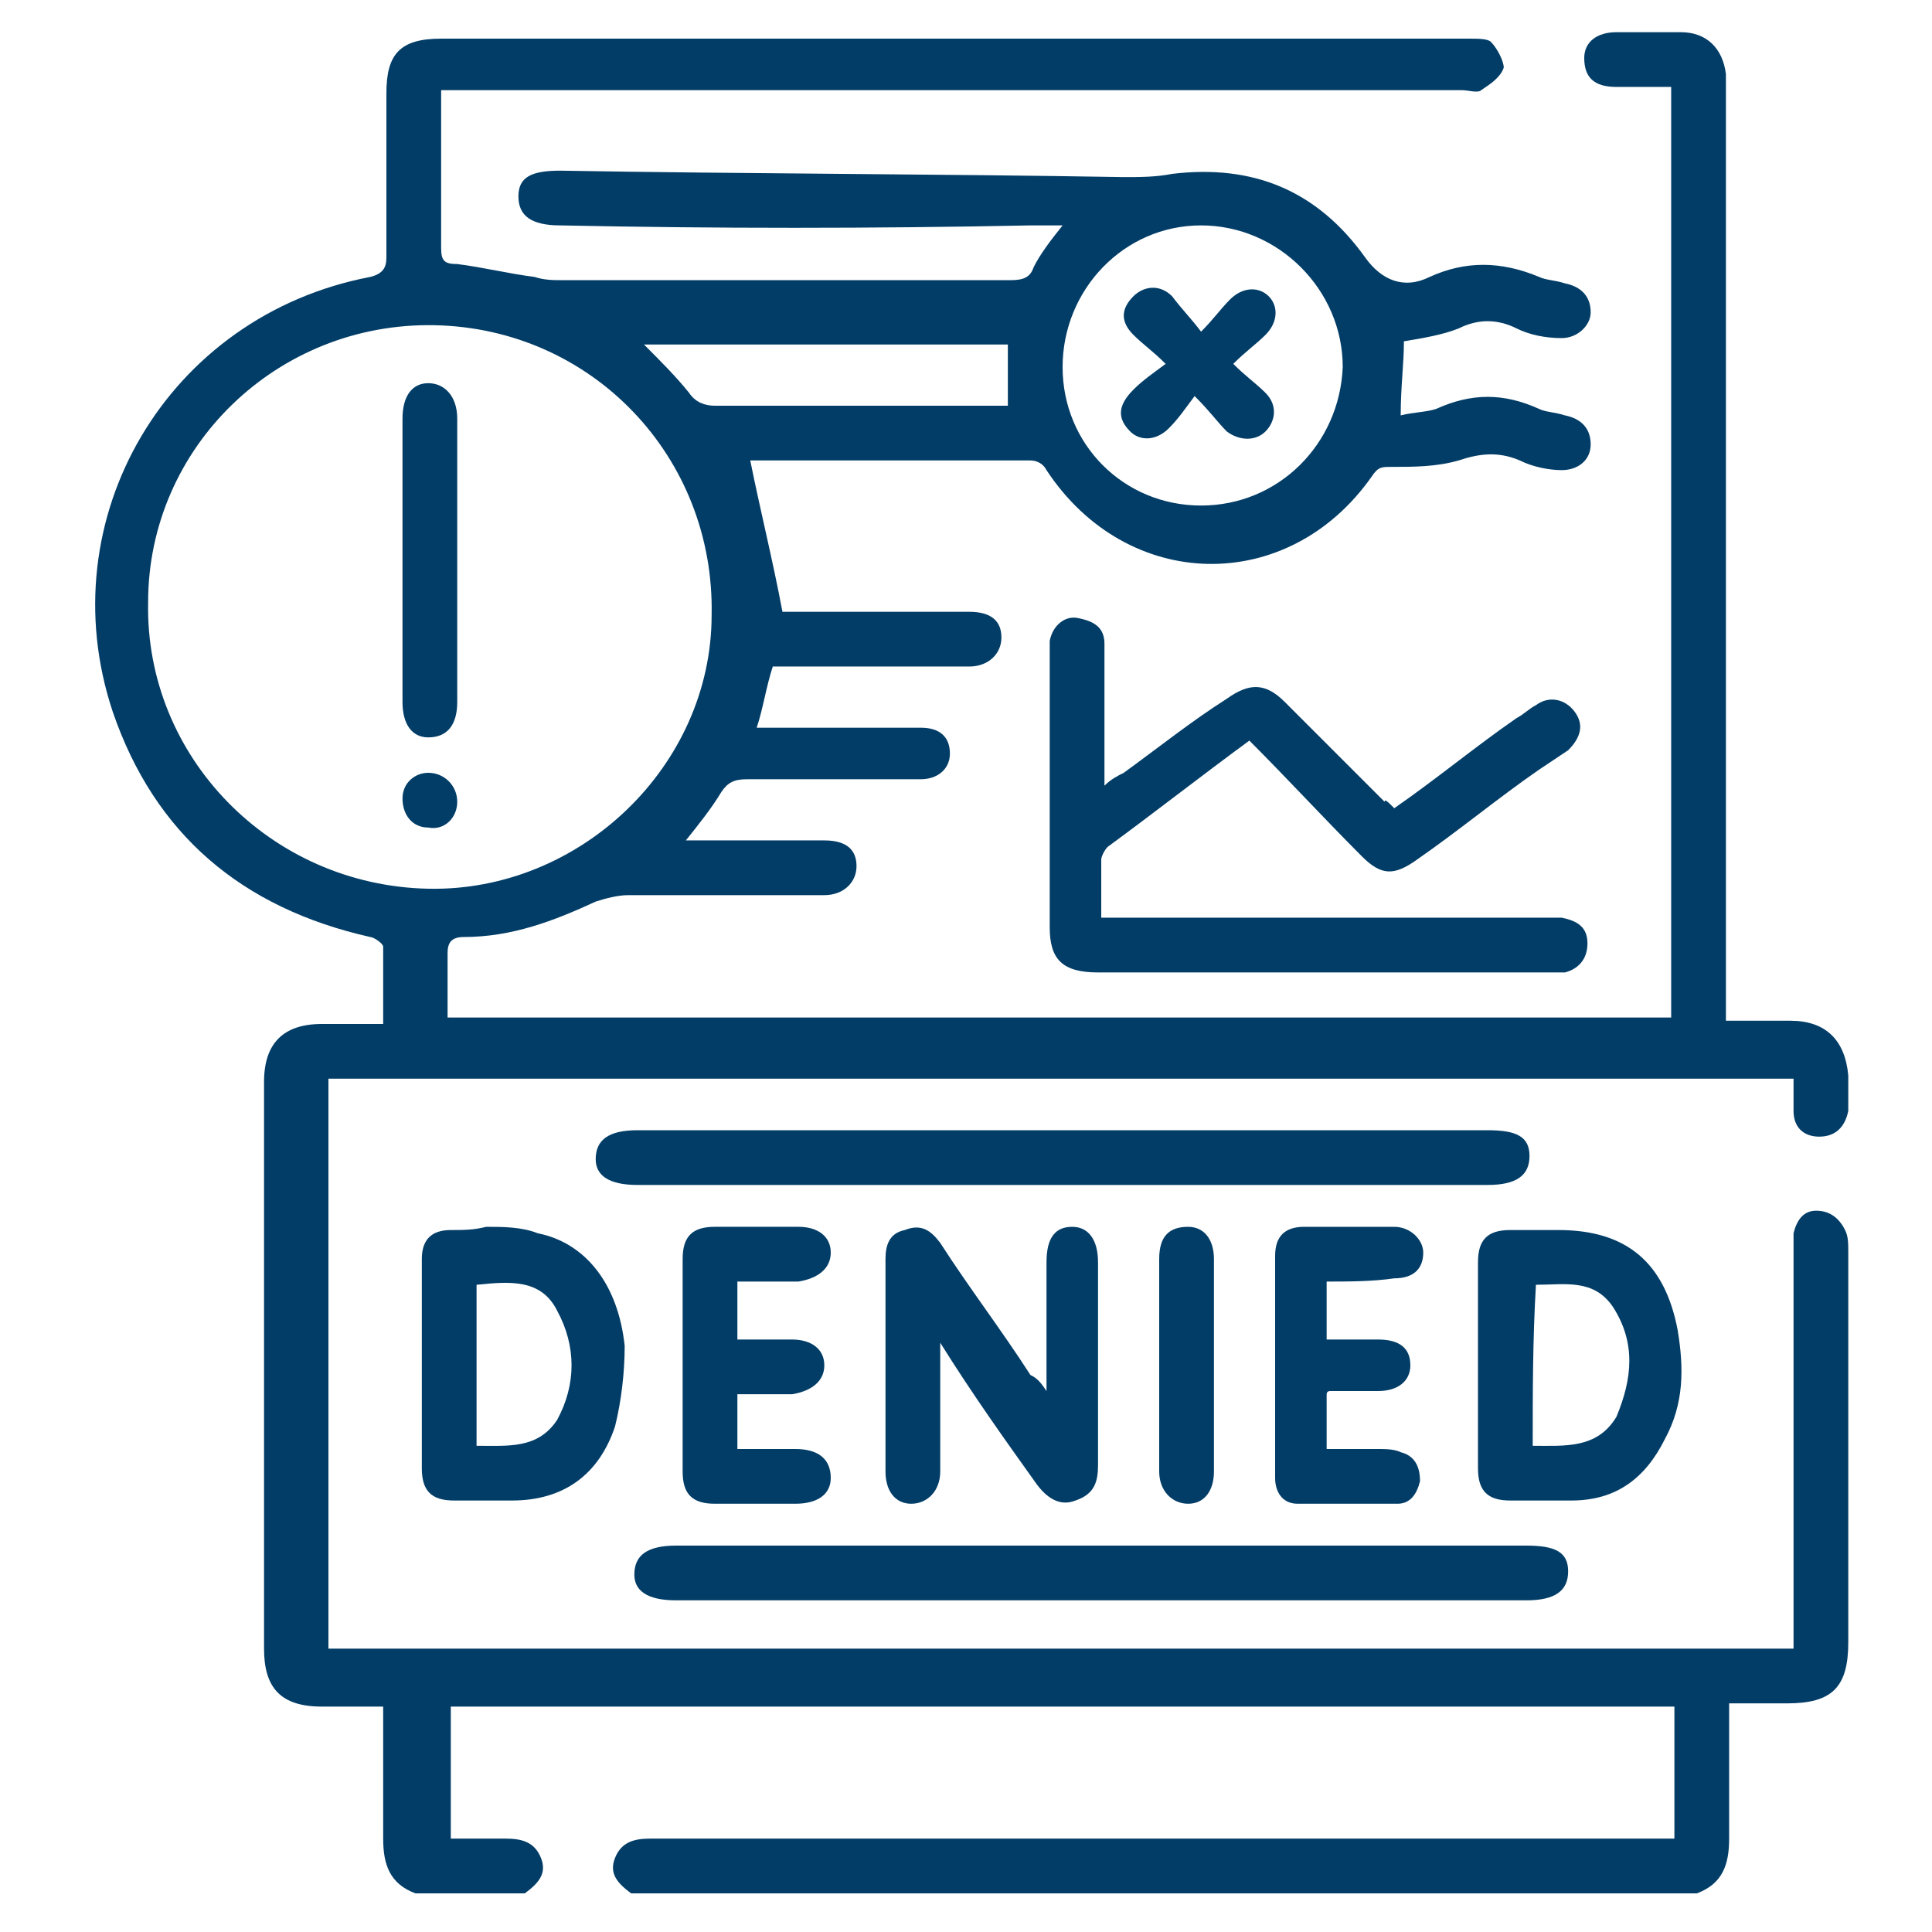 <?xml version="1.0" encoding="utf-8"?>
<!-- Generator: Adobe Illustrator 26.0.1, SVG Export Plug-In . SVG Version: 6.00 Build 0)  -->
<svg version="1.1" id="Layer_1" xmlns="http://www.w3.org/2000/svg" xmlns:xlink="http://www.w3.org/1999/xlink" x="0px" y="0px"
	 viewBox="0 0 60 60" style="enable-background:new 0 0 60 60;" xml:space="preserve">
<style type="text/css">
	.st0{fill:#023d67;}
</style>
<g>
	<path class="st0" d="M12.9,58.8c-0.8-0.3-1-0.9-1-1.7c0-1.3,0-2.7,0-4.1c-0.6,0-1.3,0-1.9,0c-1.3,0-1.8-0.6-1.8-1.8
		c0-5.9,0-11.7,0-17.6c0-1.2,0.6-1.8,1.8-1.8c0.6,0,1.2,0,1.9,0c0-0.8,0-1.6,0-2.4c0-0.1-0.3-0.3-0.4-0.3c-4-0.9-6.7-3.2-8-7
		c-2-6,1.7-12.3,8-13.5c0.4-0.1,0.5-0.3,0.5-0.6c0-1.7,0-3.4,0-5.1c0-1.2,0.4-1.7,1.7-1.7c10.6,0,21.3,0,31.9,0c0.3,0,0.6,0,0.7,0.1
		c0.2,0.2,0.4,0.6,0.4,0.8c-0.1,0.3-0.4,0.5-0.7,0.7c-0.1,0.1-0.4,0-0.6,0c-10.3,0-20.7,0-31,0c-0.2,0-0.4,0-0.7,0
		c0,0.2,0,0.4,0,0.6c0,1.4,0,2.9,0,4.3c0,0.4,0.1,0.5,0.5,0.5c0.8,0.1,1.6,0.3,2.4,0.4c0.3,0.1,0.6,0.1,0.8,0.1c4.7,0,9.3,0,14,0
		c0.4,0,0.6-0.1,0.7-0.4c0.2-0.4,0.5-0.8,0.9-1.3c-0.4,0-0.7,0-1,0C27.1,7.1,22.2,7.1,17.4,7c-0.9,0-1.3-0.3-1.3-0.9
		c0-0.6,0.4-0.8,1.3-0.8c5.8,0.1,11.7,0.1,17.5,0.2c0.5,0,1,0,1.5-0.1c2.5-0.3,4.5,0.5,6,2.6c0.5,0.7,1.2,1,2,0.6
		c1.1-0.5,2.2-0.5,3.4,0c0.2,0.1,0.5,0.1,0.8,0.2c0.5,0.1,0.8,0.4,0.8,0.9c0,0.4-0.4,0.8-0.9,0.8c-0.5,0-1-0.1-1.4-0.3
		c-0.6-0.3-1.2-0.3-1.8,0c-0.5,0.2-1.1,0.3-1.7,0.4c0,0.7-0.1,1.4-0.1,2.3c0.4-0.1,0.8-0.1,1.1-0.2c1.1-0.5,2.1-0.5,3.2,0
		c0.2,0.1,0.5,0.1,0.8,0.2c0.5,0.1,0.8,0.4,0.8,0.9c0,0.5-0.4,0.8-0.9,0.8c-0.4,0-0.9-0.1-1.3-0.3c-0.7-0.3-1.3-0.2-1.9,0
		c-0.7,0.2-1.4,0.2-2.1,0.2c-0.3,0-0.4,0-0.6,0.3c-2.6,3.7-7.6,3.6-10.1-0.2c-0.1-0.2-0.3-0.3-0.5-0.3c-2.9,0-5.8,0-8.7,0
		c-0.1,0-0.1,0,0,0c0.3,1.5,0.7,3.1,1,4.7c0.2,0,0.6,0,1,0c1.6,0,3.2,0,4.8,0c0.7,0,1,0.3,1,0.8c0,0.5-0.4,0.9-1,0.9
		c-1.8,0-3.6,0-5.5,0c-0.2,0-0.4,0-0.6,0c-0.2,0.6-0.3,1.3-0.5,1.9c1.5,0,3,0,4.5,0c0.2,0,0.4,0,0.6,0c0.6,0,0.9,0.3,0.9,0.8
		c0,0.5-0.4,0.8-0.9,0.8c-1.8,0-3.6,0-5.4,0c-0.4,0-0.6,0.1-0.8,0.4c-0.3,0.5-0.7,1-1.1,1.5c0.2,0,0.3,0,0.4,0c1.3,0,2.6,0,3.9,0
		c0.7,0,1,0.3,1,0.8c0,0.5-0.4,0.9-1,0.9c-2,0-4.1,0-6.1,0c-0.3,0-0.7,0.1-1,0.2c-1.3,0.6-2.6,1.1-4.1,1.1c-0.4,0-0.5,0.2-0.5,0.5
		c0,0.7,0,1.3,0,2c12.7,0,25.4,0,38,0c0-9.6,0-19.2,0-28.9c-0.5,0-1.1,0-1.7,0c-0.7,0-1-0.3-1-0.9c0-0.5,0.4-0.8,1-0.8
		c0.7,0,1.4,0,2,0c0.8,0,1.3,0.5,1.4,1.3c0,0.2,0,0.4,0,0.6c0,9.3,0,18.6,0,28c0,0.2,0,0.5,0,0.8c0.7,0,1.3,0,2,0
		c1.1,0,1.7,0.6,1.8,1.7c0,0.4,0,0.7,0,1.1c-0.1,0.5-0.4,0.8-0.9,0.8c-0.5,0-0.8-0.3-0.8-0.8c0-0.3,0-0.7,0-1c-15.2,0-30.3,0-45.5,0
		c0,5.9,0,11.8,0,17.7c15.1,0,30.3,0,45.5,0c0-0.2,0-0.5,0-0.7c0-3.9,0-7.7,0-11.6c0-0.2,0-0.4,0-0.6c0.1-0.4,0.3-0.7,0.7-0.7
		c0.4,0,0.7,0.2,0.9,0.6c0.1,0.2,0.1,0.4,0.1,0.7c0,4,0,8.1,0,12.1c0,1.4-0.5,1.9-1.9,1.9c-0.6,0-1.2,0-1.8,0c0,1.4,0,2.8,0,4.2
		c0,0.8-0.2,1.4-1,1.7c-11,0-22.1,0-33.1,0c-0.4-0.3-0.7-0.6-0.5-1.1c0.2-0.5,0.6-0.6,1.1-0.6c0.1,0,0.3,0,0.4,0
		c10.2,0,20.4,0,30.7,0c0.2,0,0.5,0,0.7,0c0-1.4,0-2.8,0-4.1c-12.7,0-25.4,0-38,0c0,1.4,0,2.7,0,4.1c0.6,0,1.1,0,1.7,0
		c0.5,0,0.9,0.1,1.1,0.6c0.2,0.5-0.1,0.8-0.5,1.1C14.9,58.8,13.9,58.8,12.9,58.8z M13.3,27.6c4.7,0.1,8.8-3.8,8.8-8.5
		c0.1-4.9-3.7-8.9-8.6-9c-4.9-0.1-8.9,3.8-8.9,8.6C4.5,23.5,8.4,27.5,13.3,27.6z M37.3,15.7c2.4,0,4.3-1.9,4.4-4.3
		c0-2.4-2-4.4-4.4-4.4C34.9,7,33,9,33,11.4C33,13.8,34.9,15.7,37.3,15.7z M20,10.7c0.5,0.5,1,1,1.4,1.5c0.2,0.3,0.5,0.4,0.8,0.4
		c2.9,0,5.7,0,8.6,0c0.2,0,0.4,0,0.5,0c0-0.7,0-1.3,0-1.9C27.5,10.7,23.8,10.7,20,10.7z"/>
	<path class="st0" d="M43.3,25.1c1.3-0.9,2.5-1.9,3.8-2.8c0.2-0.1,0.4-0.3,0.6-0.4c0.4-0.3,0.9-0.2,1.2,0.2c0.3,0.4,0.2,0.8-0.2,1.2
		c-0.3,0.2-0.6,0.4-0.9,0.6c-1.3,0.9-2.5,1.9-3.8,2.8c-0.7,0.5-1.1,0.5-1.7-0.1c-1.2-1.2-2.3-2.4-3.5-3.6c-1.5,1.1-2.9,2.2-4.4,3.3
		c-0.1,0.1-0.2,0.3-0.2,0.4c0,0.6,0,1.2,0,1.8c0.2,0,0.5,0,0.7,0c4.4,0,8.7,0,13.1,0c0.2,0,0.3,0,0.5,0c0.5,0.1,0.8,0.3,0.8,0.8
		c0,0.5-0.3,0.8-0.7,0.9c-0.1,0-0.3,0-0.4,0c-4.7,0-9.4,0-14.1,0c-1.1,0-1.5-0.4-1.5-1.4c0-2.8,0-5.7,0-8.5c0-0.1,0-0.3,0-0.4
		c0.1-0.5,0.5-0.8,0.9-0.7c0.5,0.1,0.8,0.3,0.8,0.8c0,1.2,0,2.4,0,3.6c0,0.2,0,0.4,0,0.8c0.2-0.2,0.4-0.3,0.6-0.4
		c1.1-0.8,2.1-1.6,3.2-2.3c0.7-0.5,1.2-0.5,1.8,0.1c1,1,2.1,2.1,3.1,3.1C43,24.8,43.1,24.9,43.3,25.1z"/>
	<path class="st0" d="M33,36.8c-4.4,0-8.8,0-13.2,0c-0.9,0-1.3-0.3-1.3-0.8c0-0.6,0.4-0.9,1.3-0.9c8.8,0,17.6,0,26.4,0
		c0.9,0,1.3,0.2,1.3,0.8c0,0.6-0.4,0.9-1.3,0.9C41.9,36.8,37.5,36.8,33,36.8z"/>
	<path class="st0" d="M34.2,49.7c-4.4,0-8.8,0-13.2,0c-0.9,0-1.3-0.3-1.3-0.8c0-0.6,0.4-0.9,1.3-0.9c8.8,0,17.6,0,26.4,0
		c0.9,0,1.3,0.2,1.3,0.8c0,0.6-0.4,0.9-1.3,0.9C43,49.7,38.6,49.7,34.2,49.7z"/>
	<path class="st0" d="M32.5,43.2c0-1.4,0-2.7,0-4c0-0.8,0.3-1.1,0.8-1.1c0.5,0,0.8,0.4,0.8,1.1c0,2.1,0,4.2,0,6.3
		c0,0.5-0.1,0.9-0.7,1.1c-0.5,0.2-0.9-0.1-1.2-0.5c-1-1.4-2-2.8-3-4.4c0,0.3,0,0.4,0,0.6c0,1.1,0,2.3,0,3.4c0,0.6-0.4,1-0.9,1
		c-0.5,0-0.8-0.4-0.8-1c0-2.2,0-4.4,0-6.6c0-0.4,0.1-0.8,0.6-0.9c0.5-0.2,0.8,0,1.1,0.4c0.9,1.4,1.9,2.7,2.8,4.1
		C32.2,42.8,32.3,42.9,32.5,43.2z"/>
	<path class="st0" d="M45.9,42.4c0-1.1,0-2.1,0-3.2c0-0.7,0.3-1,1-1c0.5,0,1,0,1.5,0c2.1,0,3.3,1,3.7,3.1c0.2,1.2,0.2,2.3-0.4,3.4
		c-0.6,1.2-1.5,1.9-2.9,1.9c-0.6,0-1.3,0-1.9,0c-0.7,0-1-0.3-1-1C45.9,44.5,45.9,43.4,45.9,42.4C45.9,42.4,45.9,42.4,45.9,42.4z
		 M47.6,44.9c1,0,2,0.1,2.6-0.9c0.5-1.2,0.6-2.3-0.1-3.4c-0.6-0.9-1.5-0.7-2.4-0.7C47.6,41.6,47.6,43.2,47.6,44.9z"/>
	<path class="st0" d="M15.1,38.1c0.5,0,1.1,0,1.6,0.2c1.5,0.3,2.5,1.6,2.7,3.5c0,0.8-0.1,1.7-0.3,2.5c-0.5,1.5-1.6,2.3-3.2,2.3
		c-0.6,0-1.2,0-1.8,0c-0.7,0-1-0.3-1-1c0-2.2,0-4.4,0-6.5c0-0.6,0.3-0.9,0.9-0.9C14.4,38.2,14.7,38.2,15.1,38.1
		C15.1,38.2,15.1,38.1,15.1,38.1z M14.8,39.9c0,1.7,0,3.4,0,5c1,0,1.9,0.1,2.5-0.8c0.6-1.1,0.6-2.3,0-3.4
		C16.8,39.7,15.8,39.8,14.8,39.9z"/>
	<path class="st0" d="M41.2,39.8c0,0.6,0,1.2,0,1.8c0.6,0,1.1,0,1.6,0c0.7,0,1,0.3,1,0.8c0,0.5-0.4,0.8-1,0.8c-0.5,0-1,0-1.5,0
		c0,0-0.1,0-0.1,0.1c0,0.5,0,1.1,0,1.7c0.5,0,1.1,0,1.6,0c0.2,0,0.5,0,0.7,0.1c0.4,0.1,0.6,0.4,0.6,0.9c-0.1,0.4-0.3,0.7-0.7,0.7
		c-1,0-2.1,0-3.1,0c-0.5,0-0.7-0.4-0.7-0.8c0-2.3,0-4.6,0-6.9c0-0.6,0.3-0.9,0.9-0.9c0.9,0,1.9,0,2.8,0c0.5,0,0.9,0.4,0.9,0.8
		c0,0.5-0.3,0.8-0.9,0.8C42.6,39.8,41.9,39.8,41.2,39.8z"/>
	<path class="st0" d="M22.9,39.8c0,0.6,0,1.1,0,1.8c0.6,0,1.1,0,1.7,0c0.6,0,1,0.3,1,0.8c0,0.5-0.4,0.8-1,0.9c-0.5,0-1.1,0-1.7,0
		c0,0.6,0,1.1,0,1.7c0.6,0,1.2,0,1.8,0c0.7,0,1.1,0.3,1.1,0.9c0,0.5-0.4,0.8-1.1,0.8c-0.8,0-1.7,0-2.5,0c-0.7,0-1-0.3-1-1
		c0-2.2,0-4.4,0-6.6c0-0.7,0.3-1,1-1c0.9,0,1.7,0,2.6,0c0.6,0,1,0.3,1,0.8c0,0.5-0.4,0.8-1,0.9C24.2,39.8,23.6,39.8,22.9,39.8z"/>
	<path class="st0" d="M37.7,42.4c0,1.1,0,2.2,0,3.3c0,0.6-0.3,1-0.8,1c-0.5,0-0.9-0.4-0.9-1c0-2.2,0-4.4,0-6.6c0-0.7,0.3-1,0.9-1
		c0.5,0,0.8,0.4,0.8,1C37.7,40.2,37.7,41.3,37.7,42.4z"/>
	<path class="st0" d="M12.5,17.4c0-1.5,0-2.9,0-4.4c0-0.7,0.3-1.1,0.8-1.1c0.5,0,0.9,0.4,0.9,1.1c0,2.9,0,5.9,0,8.8
		c0,0.7-0.3,1.1-0.9,1.1c-0.5,0-0.8-0.4-0.8-1.1C12.5,20.3,12.5,18.8,12.5,17.4z"/>
	<path class="st0" d="M14.2,24.9c0,0.5-0.4,0.9-0.9,0.8c-0.5,0-0.8-0.4-0.8-0.9c0-0.5,0.4-0.8,0.8-0.8C13.8,24,14.2,24.4,14.2,24.9z
		"/>
	<path class="st0" d="M37.3,10.3c0.4-0.4,0.6-0.7,0.9-1c0.4-0.4,0.9-0.4,1.2-0.1c0.3,0.3,0.3,0.8-0.1,1.2c-0.3,0.3-0.6,0.5-1,0.9
		c0.4,0.4,0.7,0.6,1,0.9c0.4,0.4,0.3,0.9,0,1.2c-0.3,0.3-0.8,0.3-1.2,0c-0.3-0.3-0.5-0.6-1-1.1c-0.3,0.4-0.5,0.7-0.8,1
		c-0.4,0.4-0.9,0.4-1.2,0.1c-0.4-0.4-0.4-0.8,0.1-1.3c0.3-0.3,0.6-0.5,1-0.8c-0.4-0.4-0.7-0.6-1-0.9c-0.4-0.4-0.4-0.8,0-1.2
		c0.3-0.3,0.8-0.4,1.2,0C36.7,9.6,37,9.9,37.3,10.3z"/>
</g>
</svg>
